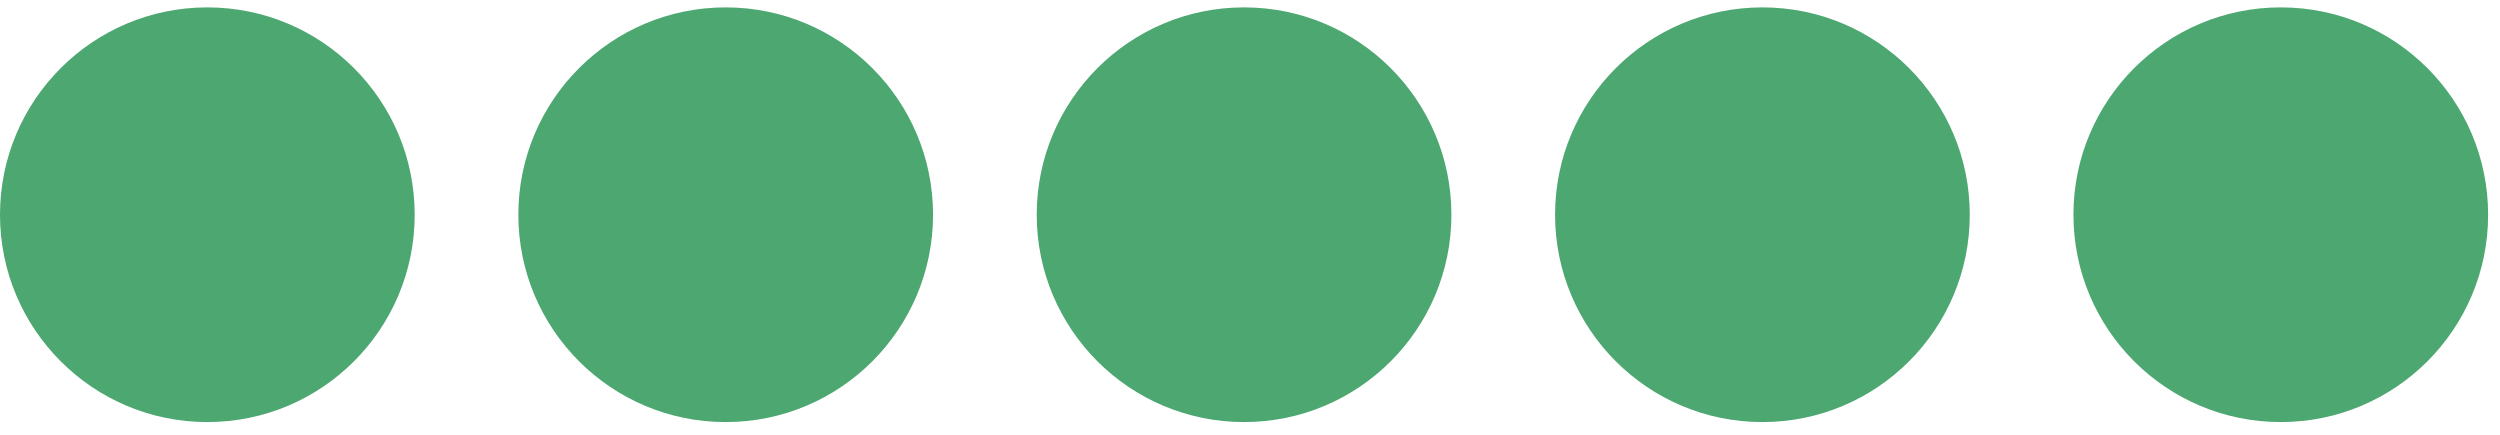 <svg width="178" height="31" viewBox="0 0 178 31" fill="none" xmlns="http://www.w3.org/2000/svg">
<path d="M14.763 30.051C22.916 30.051 29.526 23.442 29.526 15.289C29.526 7.135 22.916 0.526 14.763 0.526C6.61 0.526 0 7.135 0 15.289C0 23.442 6.61 30.051 14.763 30.051Z" fill="#4CA771"/>
<path d="M51.67 30.051C59.823 30.051 66.433 23.442 66.433 15.289C66.433 7.135 59.823 0.526 51.67 0.526C43.517 0.526 36.907 7.135 36.907 15.289C36.907 23.442 43.517 30.051 51.67 30.051Z" fill="#4CA771"/>
<path d="M88.577 30.051C96.731 30.051 103.34 23.442 103.34 15.289C103.34 7.135 96.731 0.526 88.577 0.526C80.424 0.526 73.814 7.135 73.814 15.289C73.814 23.442 80.424 30.051 88.577 30.051Z" fill="#4CA771"/>
<path d="M125.484 30.051C133.638 30.051 140.247 23.442 140.247 15.289C140.247 7.135 133.638 0.526 125.484 0.526C117.331 0.526 110.721 7.135 110.721 15.289C110.721 23.442 117.331 30.051 125.484 30.051Z" fill="#4CA771"/>
<path d="M162.392 30.051C170.545 30.051 177.154 23.442 177.154 15.289C177.154 7.135 170.545 0.526 162.392 0.526C154.238 0.526 147.629 7.135 147.629 15.289C147.629 23.442 154.238 30.051 162.392 30.051Z" fill="#4CA771"/>
</svg>
